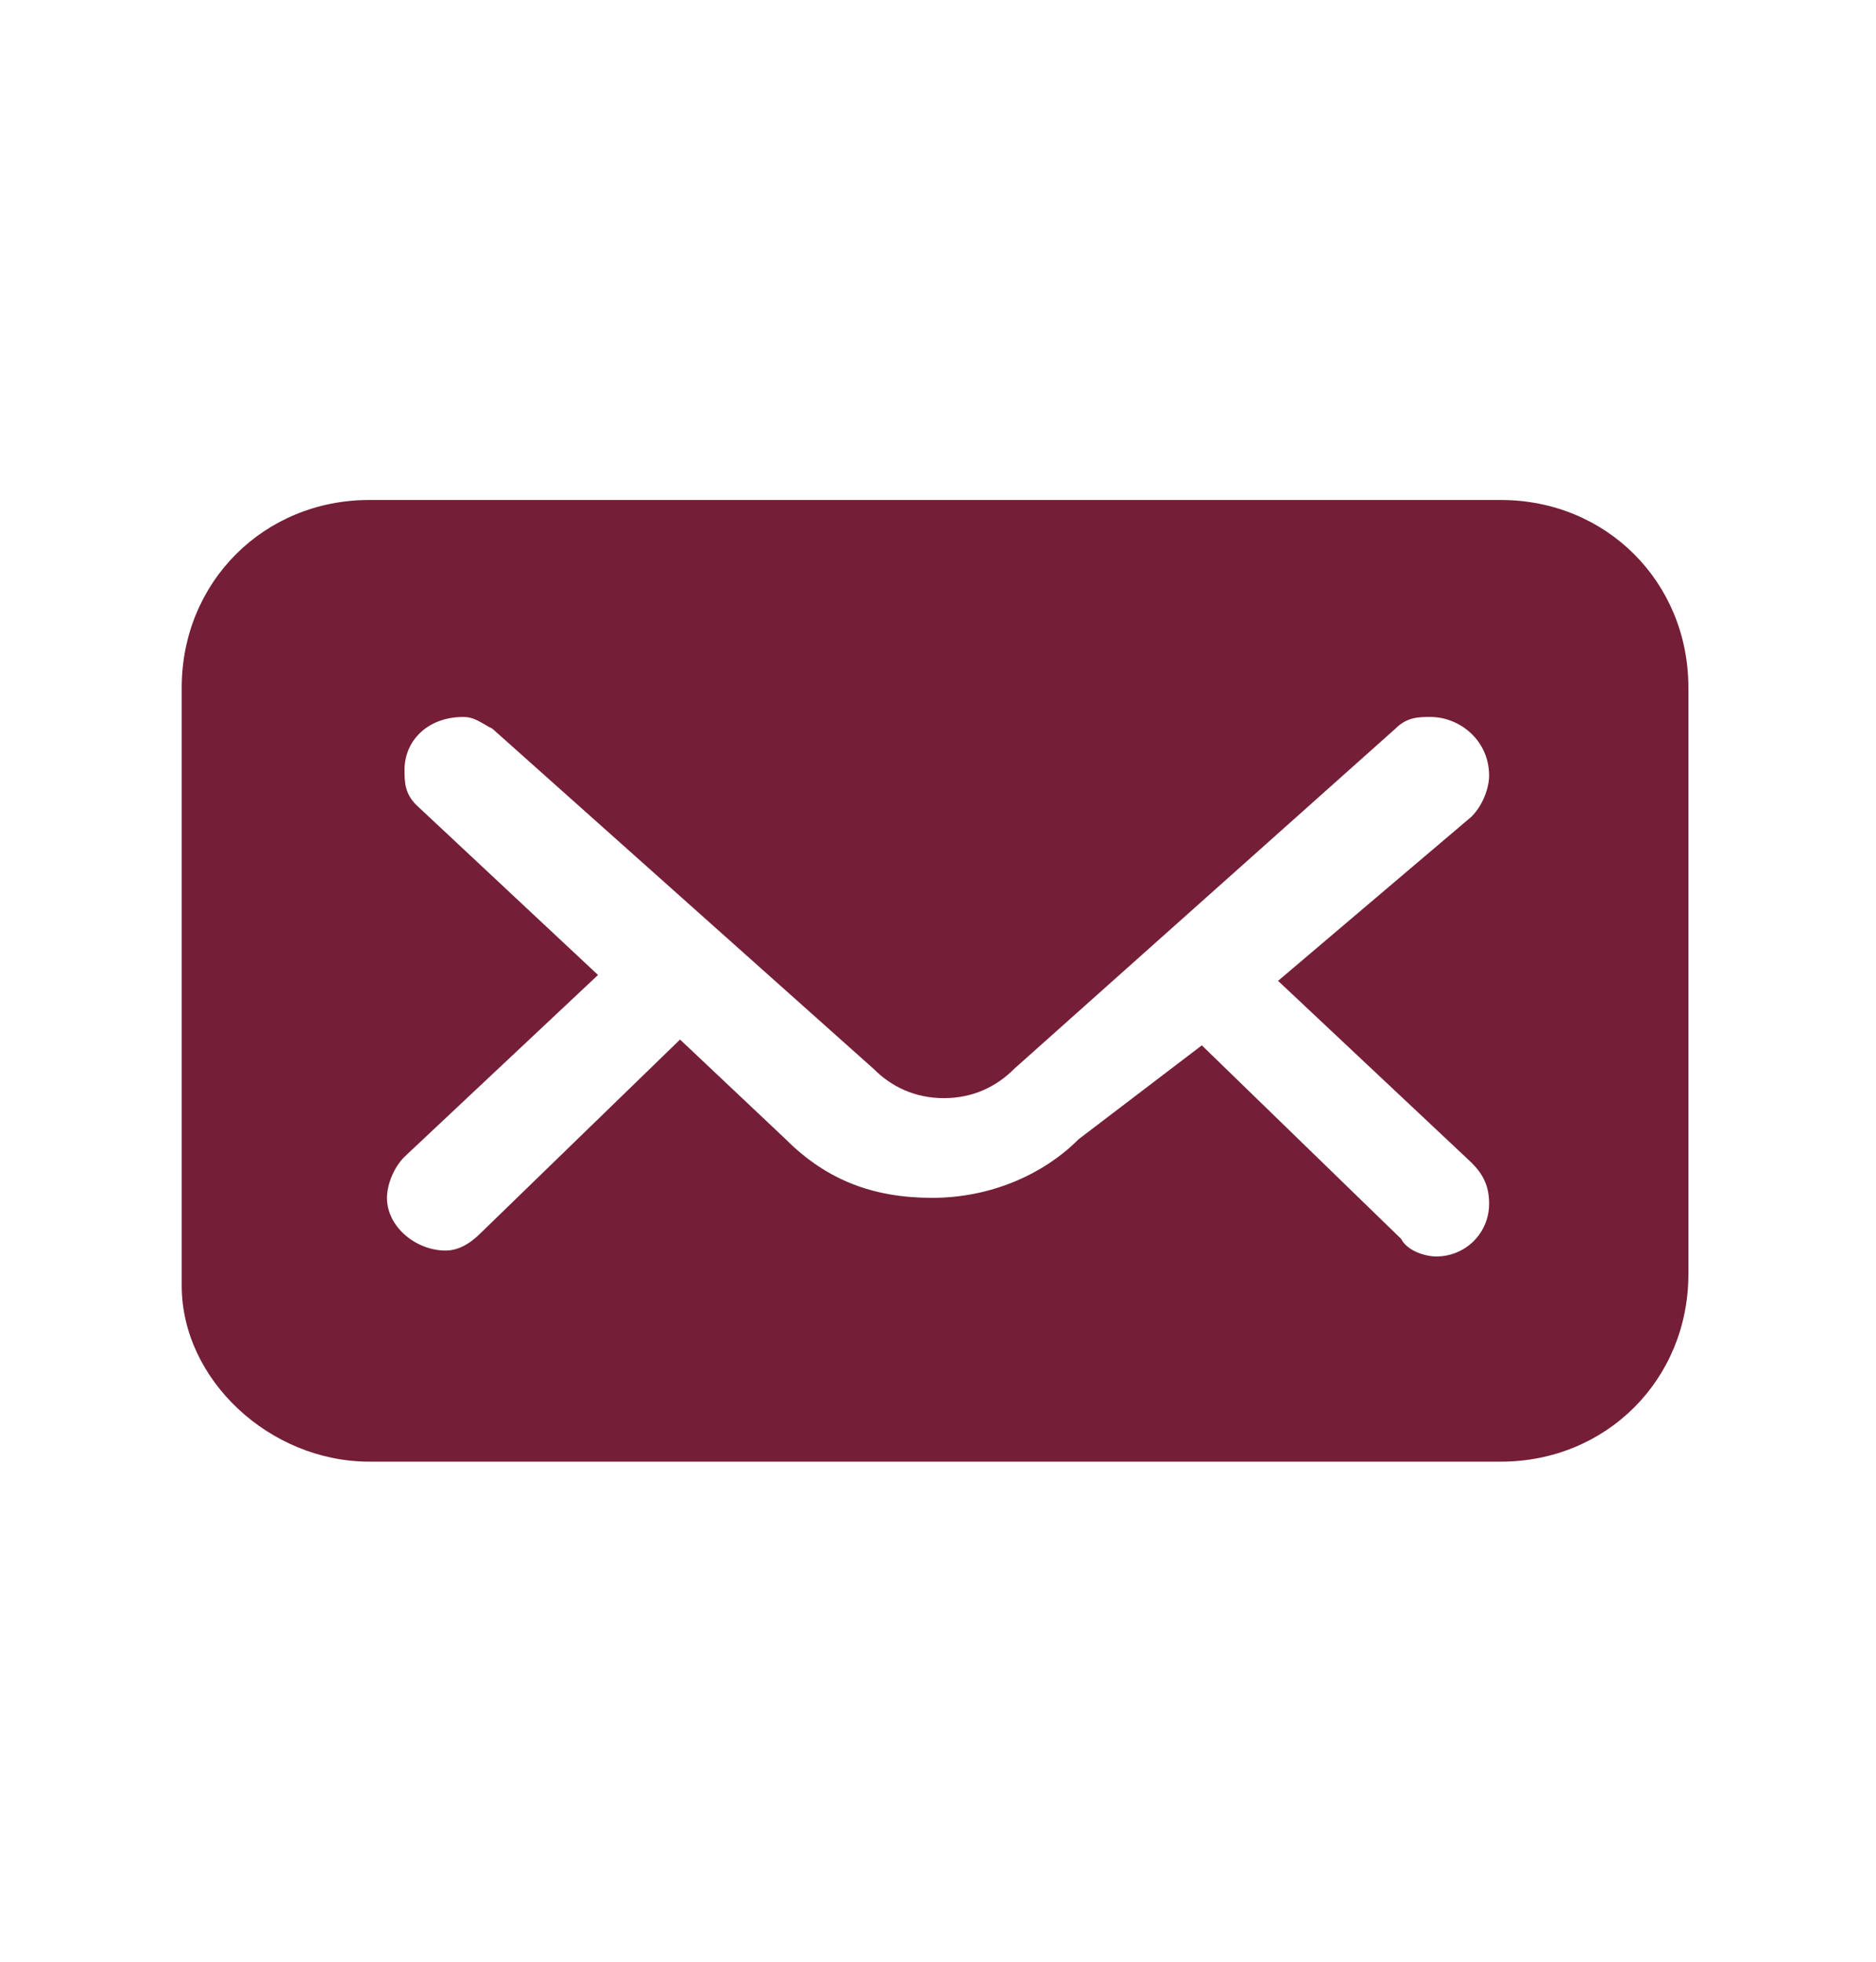 <svg width="22" height="23" viewBox="0 0 22 23" fill="none" xmlns="http://www.w3.org/2000/svg">
<path d="M4.331 17.137H17.6C18.838 17.137 19.8 16.175 19.8 14.938V8.062C19.8 6.825 18.838 5.862 17.6 5.862H4.331C3.094 5.862 2.131 6.825 2.131 8.062V15.075C2.131 16.175 3.163 17.137 4.331 17.137ZM4.881 9.437C4.744 9.3 4.744 9.162 4.744 9.025C4.744 8.681 5.019 8.406 5.431 8.406C5.569 8.406 5.638 8.475 5.775 8.544L10.244 12.531C10.45 12.738 10.725 12.875 11.069 12.875C11.413 12.875 11.688 12.738 11.894 12.531L16.363 8.544C16.5 8.406 16.638 8.406 16.775 8.406C17.119 8.406 17.463 8.681 17.463 9.094C17.463 9.231 17.394 9.437 17.256 9.575L14.988 11.5L17.256 13.631C17.394 13.769 17.463 13.906 17.463 14.113C17.463 14.456 17.188 14.731 16.844 14.731C16.706 14.731 16.5 14.662 16.431 14.525L14.094 12.256L12.65 13.356C12.238 13.769 11.619 14.044 10.931 14.044C10.244 14.044 9.694 13.838 9.213 13.356L7.975 12.188L5.638 14.456C5.5 14.594 5.363 14.662 5.225 14.662C4.881 14.662 4.538 14.387 4.538 14.044C4.538 13.906 4.606 13.7 4.744 13.562L7.013 11.431L4.881 9.437Z" fill="#741F37"/>
</svg>
